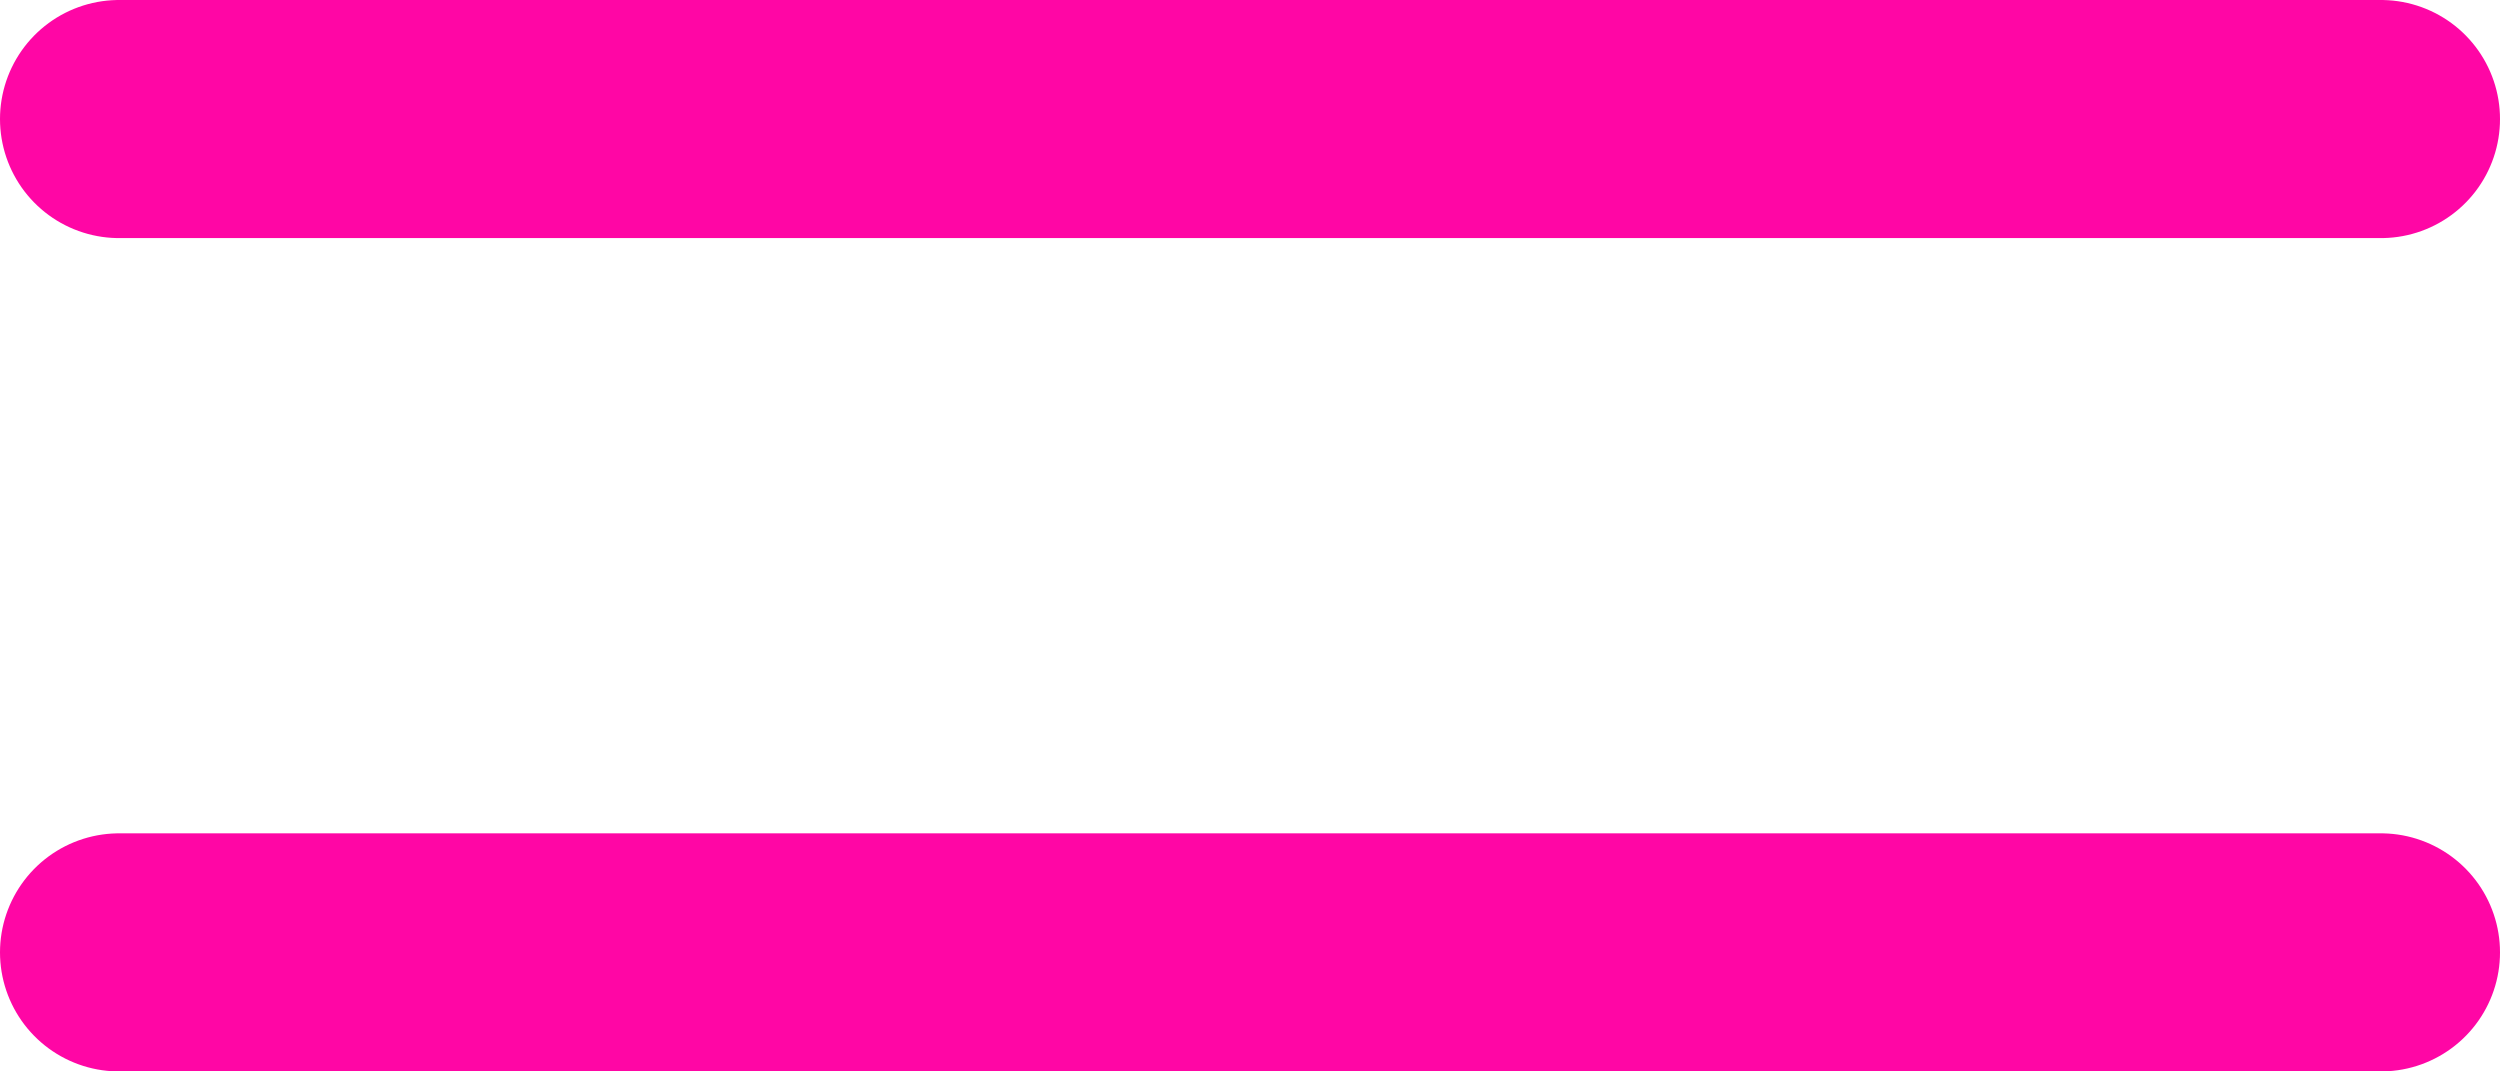 <svg xmlns="http://www.w3.org/2000/svg" width="21" height="9"><g fill="none" stroke="#ff06a5" stroke-linecap="round" stroke-width="2" data-name="Group 115"><path d="M1 1h19" data-name="Line 2"/><path d="M1 8h19" data-name="Line 4"/></g></svg>
